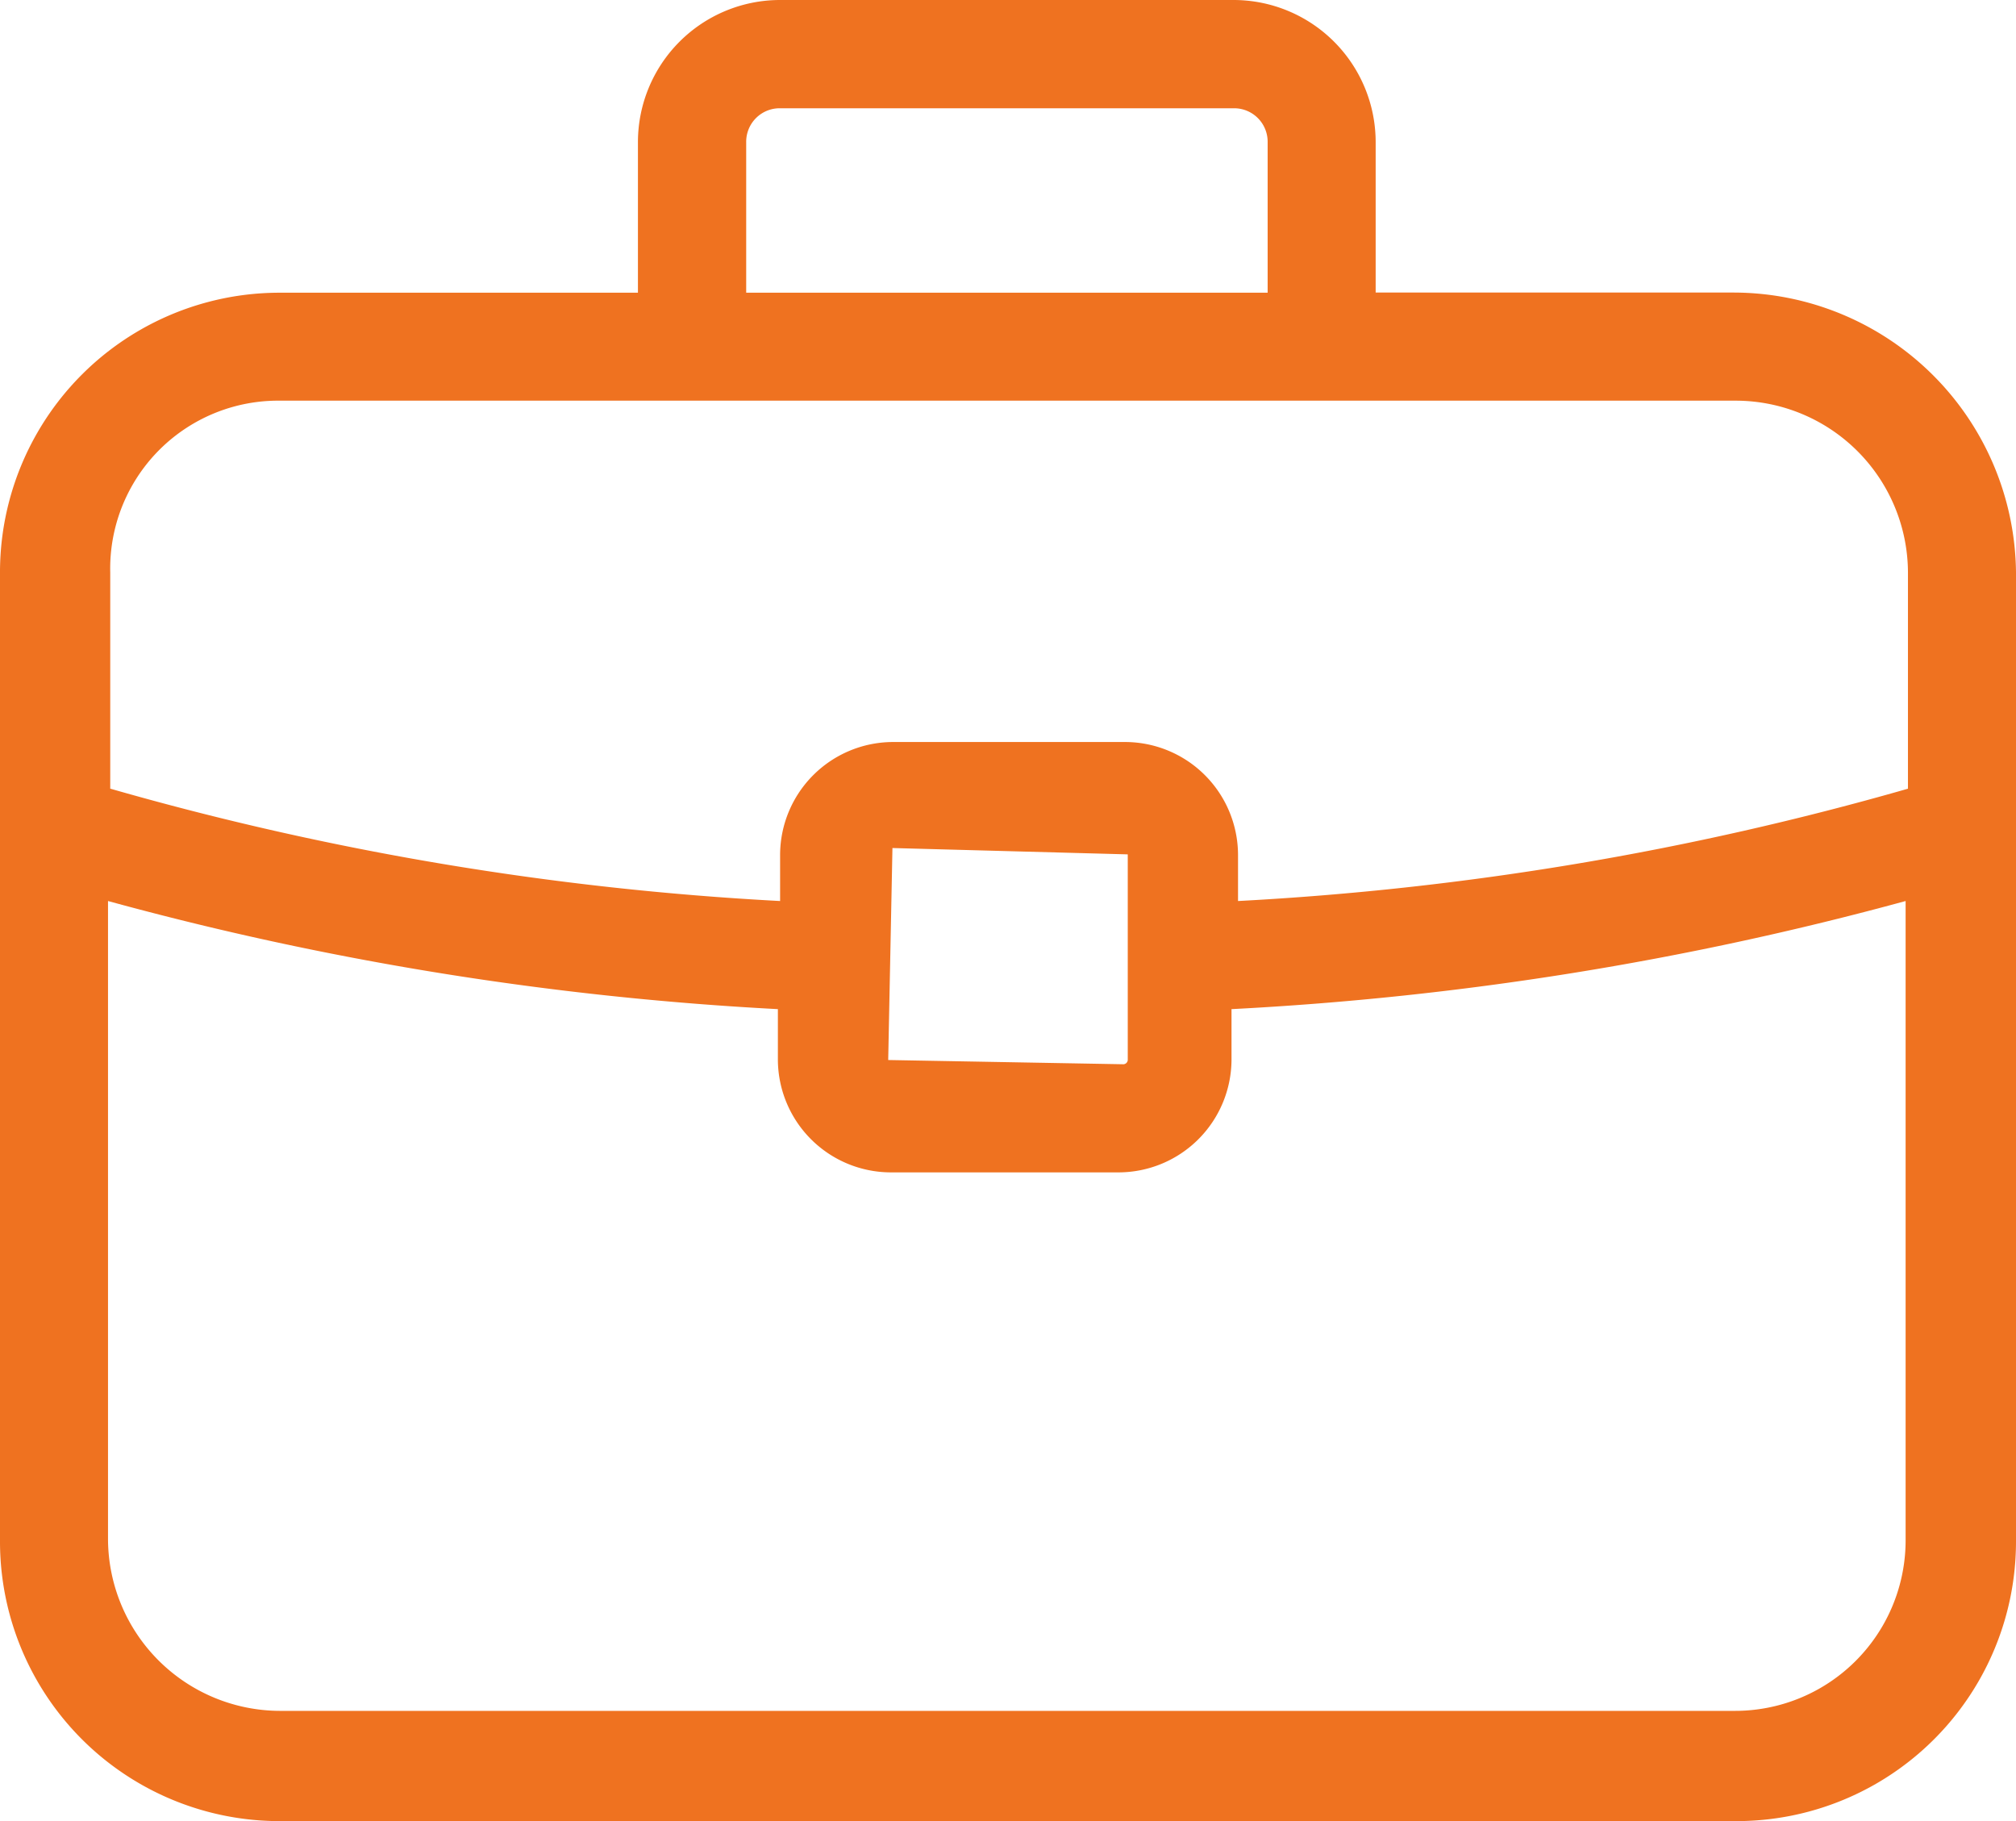 <svg xmlns="http://www.w3.org/2000/svg" width="68.067" height="61.482" viewBox="0 0 68.067 61.482">
  <g id="noun_job_2043873" transform="translate(-2.5 -7.1)">
    <path id="Path_18" data-name="Path 18" d="M61.047,16.977h-12.1V11.9a4.8,4.8,0,0,0-4.8-4.8H28.839a4.8,4.8,0,0,0-4.8,4.8v5.082h-12.1A9.439,9.439,0,0,0,2.5,26.425V59.134a9.439,9.439,0,0,0,9.448,9.448H61.119a9.439,9.439,0,0,0,9.448-9.448V26.425A9.546,9.546,0,0,0,61.047,16.977ZM27.694,11.9a1.131,1.131,0,0,1,1.145-1.145H44.156A1.131,1.131,0,0,1,45.3,11.9v5.082H27.694ZM11.948,20.627H61.119a5.819,5.819,0,0,1,5.8,5.8v7.3A101.44,101.44,0,0,1,44.3,37.519V35.944a3.819,3.819,0,0,0-3.793-3.793H32.632a3.819,3.819,0,0,0-3.793,3.793v1.575A101.44,101.44,0,0,1,6.222,33.725v-7.3A5.669,5.669,0,0,1,11.948,20.627ZM40.577,35.944v6.943a.154.154,0,0,1-.143.143l-7.945-.143.143-7.157ZM61.047,64.86h-49.1a5.819,5.819,0,0,1-5.8-5.8V37.519a106.746,106.746,0,0,0,22.617,3.65v1.718a3.819,3.819,0,0,0,3.793,3.793h7.73a3.819,3.819,0,0,0,3.793-3.793V41.169a107.384,107.384,0,0,0,22.76-3.65V59.134A5.758,5.758,0,0,1,61.047,64.86Z" fill="#ef7220"/>
  </g>
</svg>
